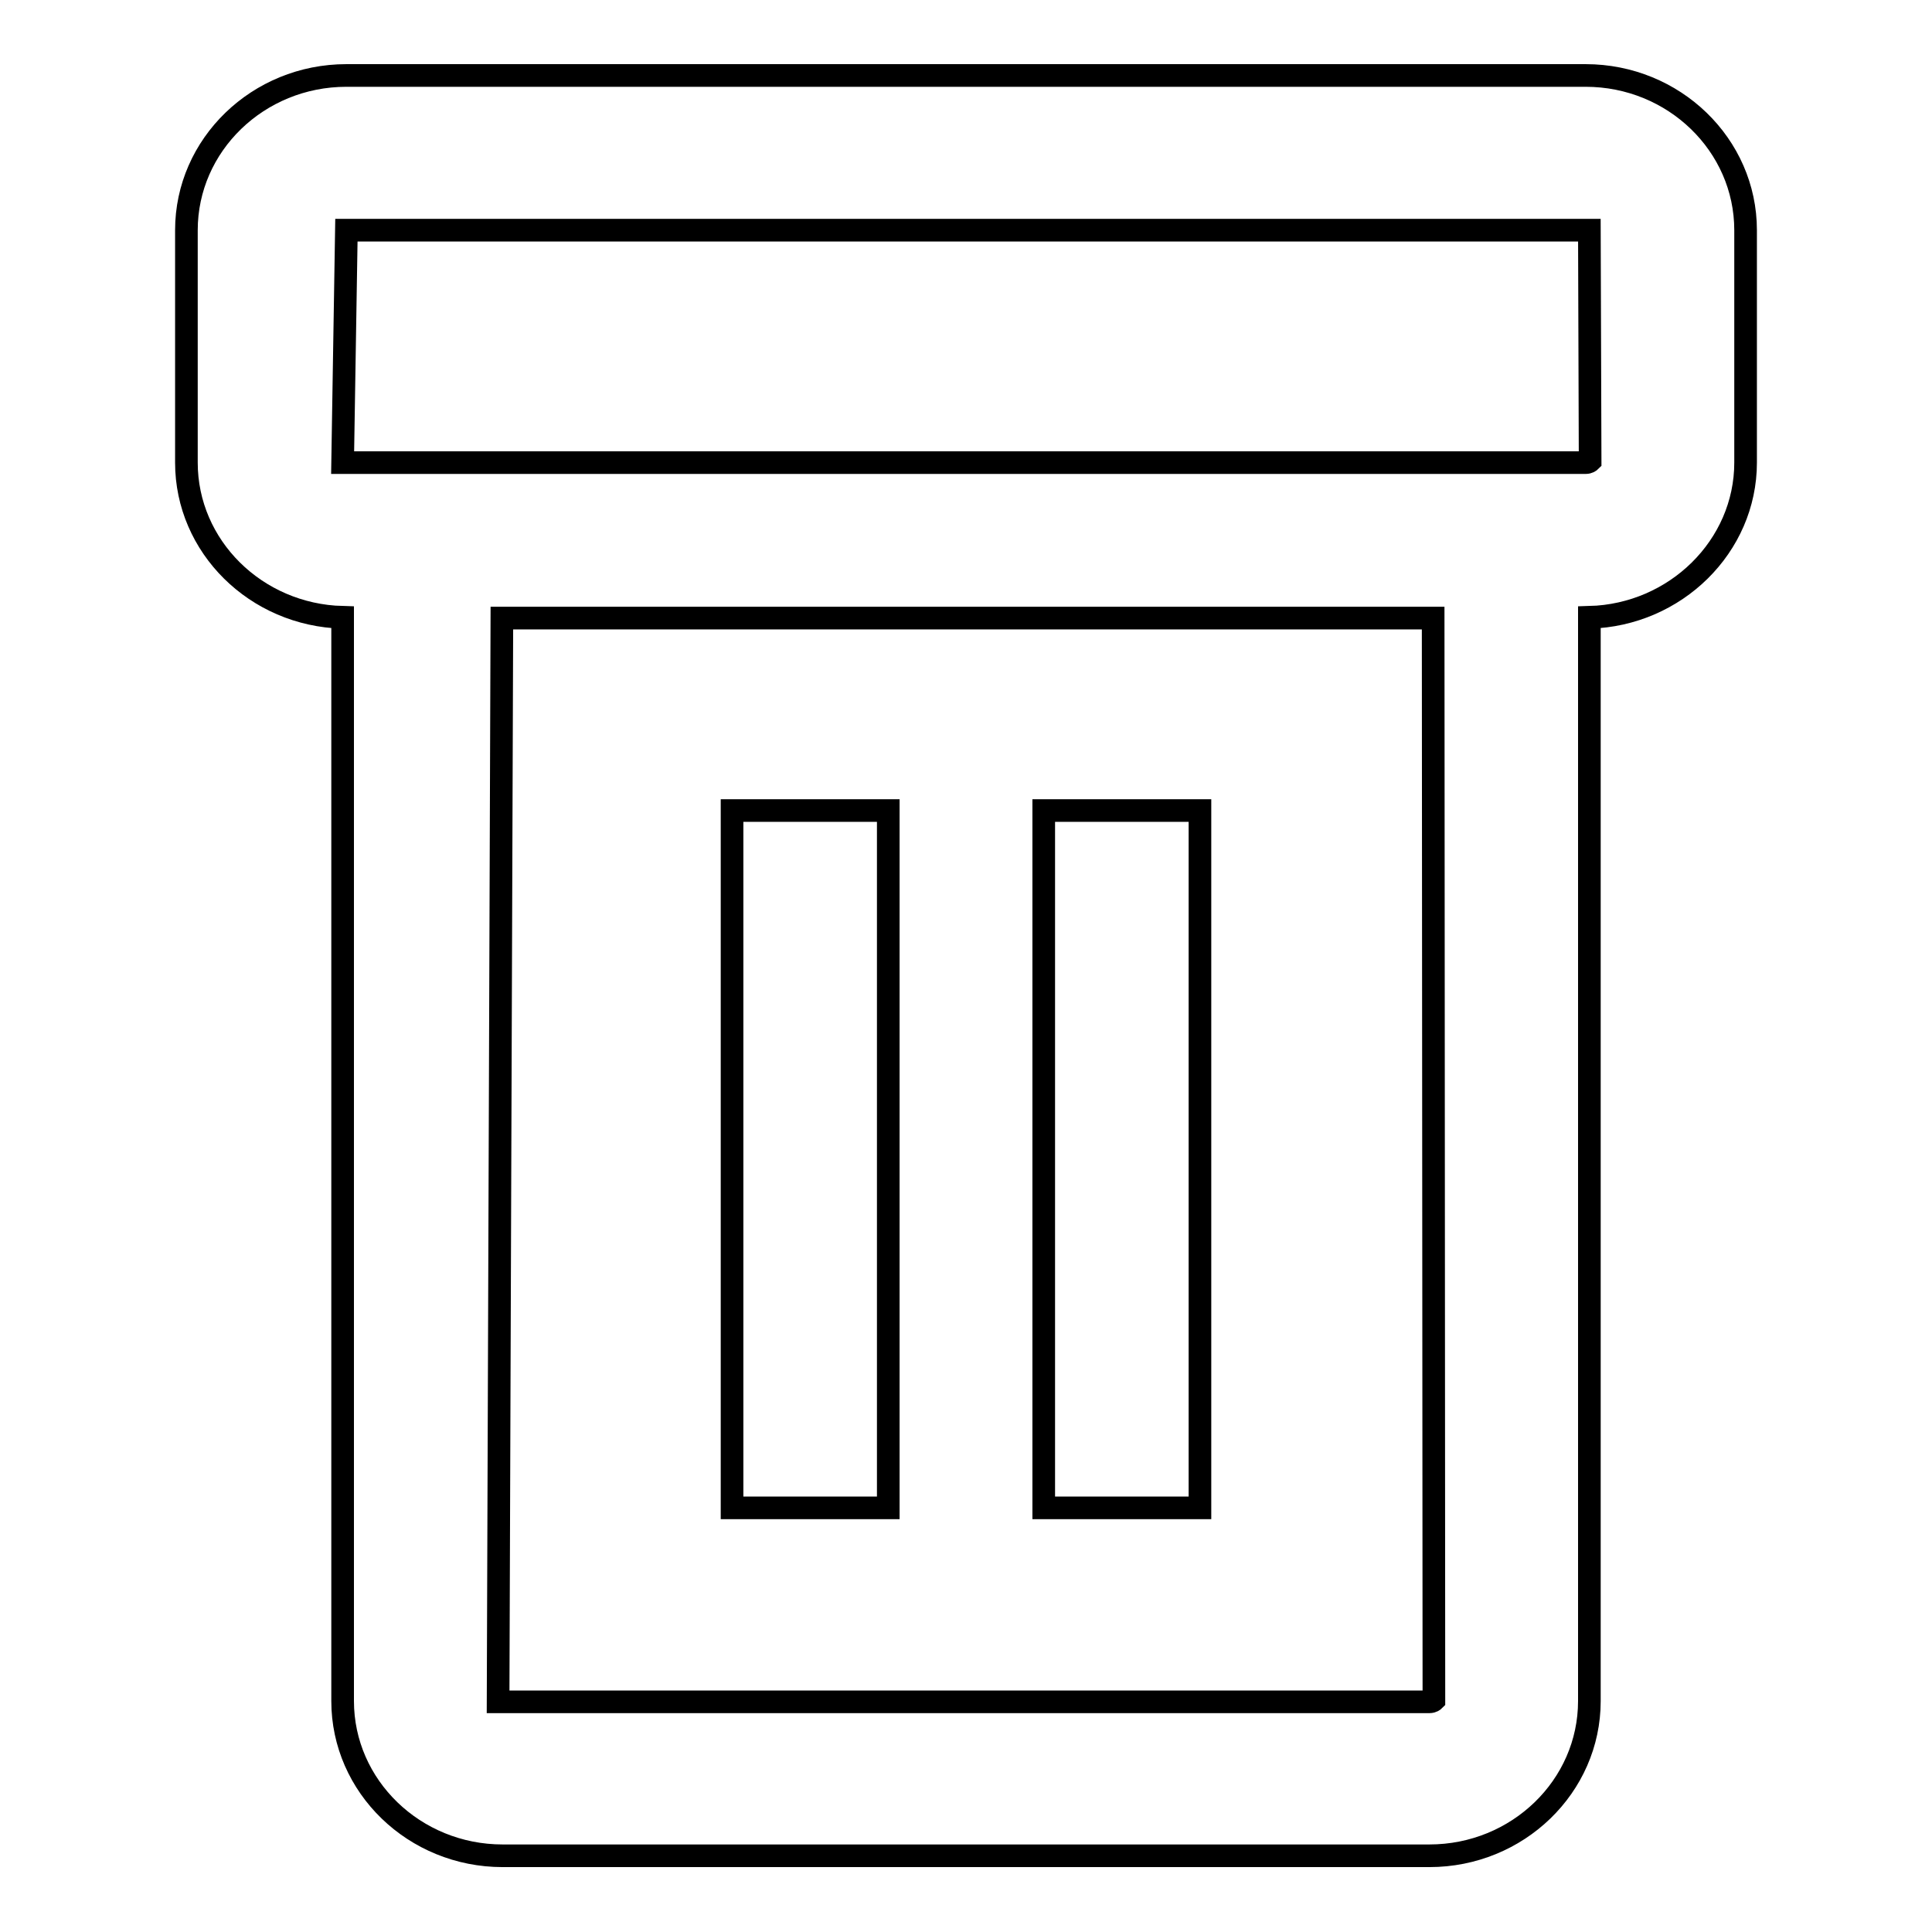 <?xml version="1.0" encoding="utf-8"?>
<!-- Svg Vector Icons : http://www.onlinewebfonts.com/icon -->
<!DOCTYPE svg PUBLIC "-//W3C//DTD SVG 1.1//EN" "http://www.w3.org/Graphics/SVG/1.1/DTD/svg11.dtd">
<svg version="1.1" xmlns="http://www.w3.org/2000/svg" xmlns:xlink="http://www.w3.org/1999/xlink" x="0px" y="0px" viewBox="0 0 256 256" enable-background="new 0 0 256 256" xml:space="preserve">
<g><g><path stroke-width="3" fill-opacity="0" stroke="#000000"  d="M210.1,10H45.9c-11.7,0-21.2,9.2-21.2,20.5v30.8c0,11.1,9.2,20.2,20.7,20.5c0,0,0,0,0,0v143.6c0,11.3,9.5,20.5,21.2,20.5h122.8c11.7,0,21.2-9.2,21.2-20.5V81.8c0,0,0,0,0,0c11.4-0.3,20.7-9.4,20.7-20.5V30.5C231.3,19.2,221.8,10,210.1,10z M189.4,225.5H66l0.5-143.6h123.4l0.1,143.4C190,225.3,189.8,225.5,189.4,225.5z M210.1,61.3H45.4l0.5-30.8h164.7l0.1,30.6C210.7,61.1,210.5,61.3,210.1,61.3z M97,199.8h20.7v-92.4H97V199.8z M138.3,199.8H159v-92.4h-20.7V199.8z"/></g></g>
</svg>